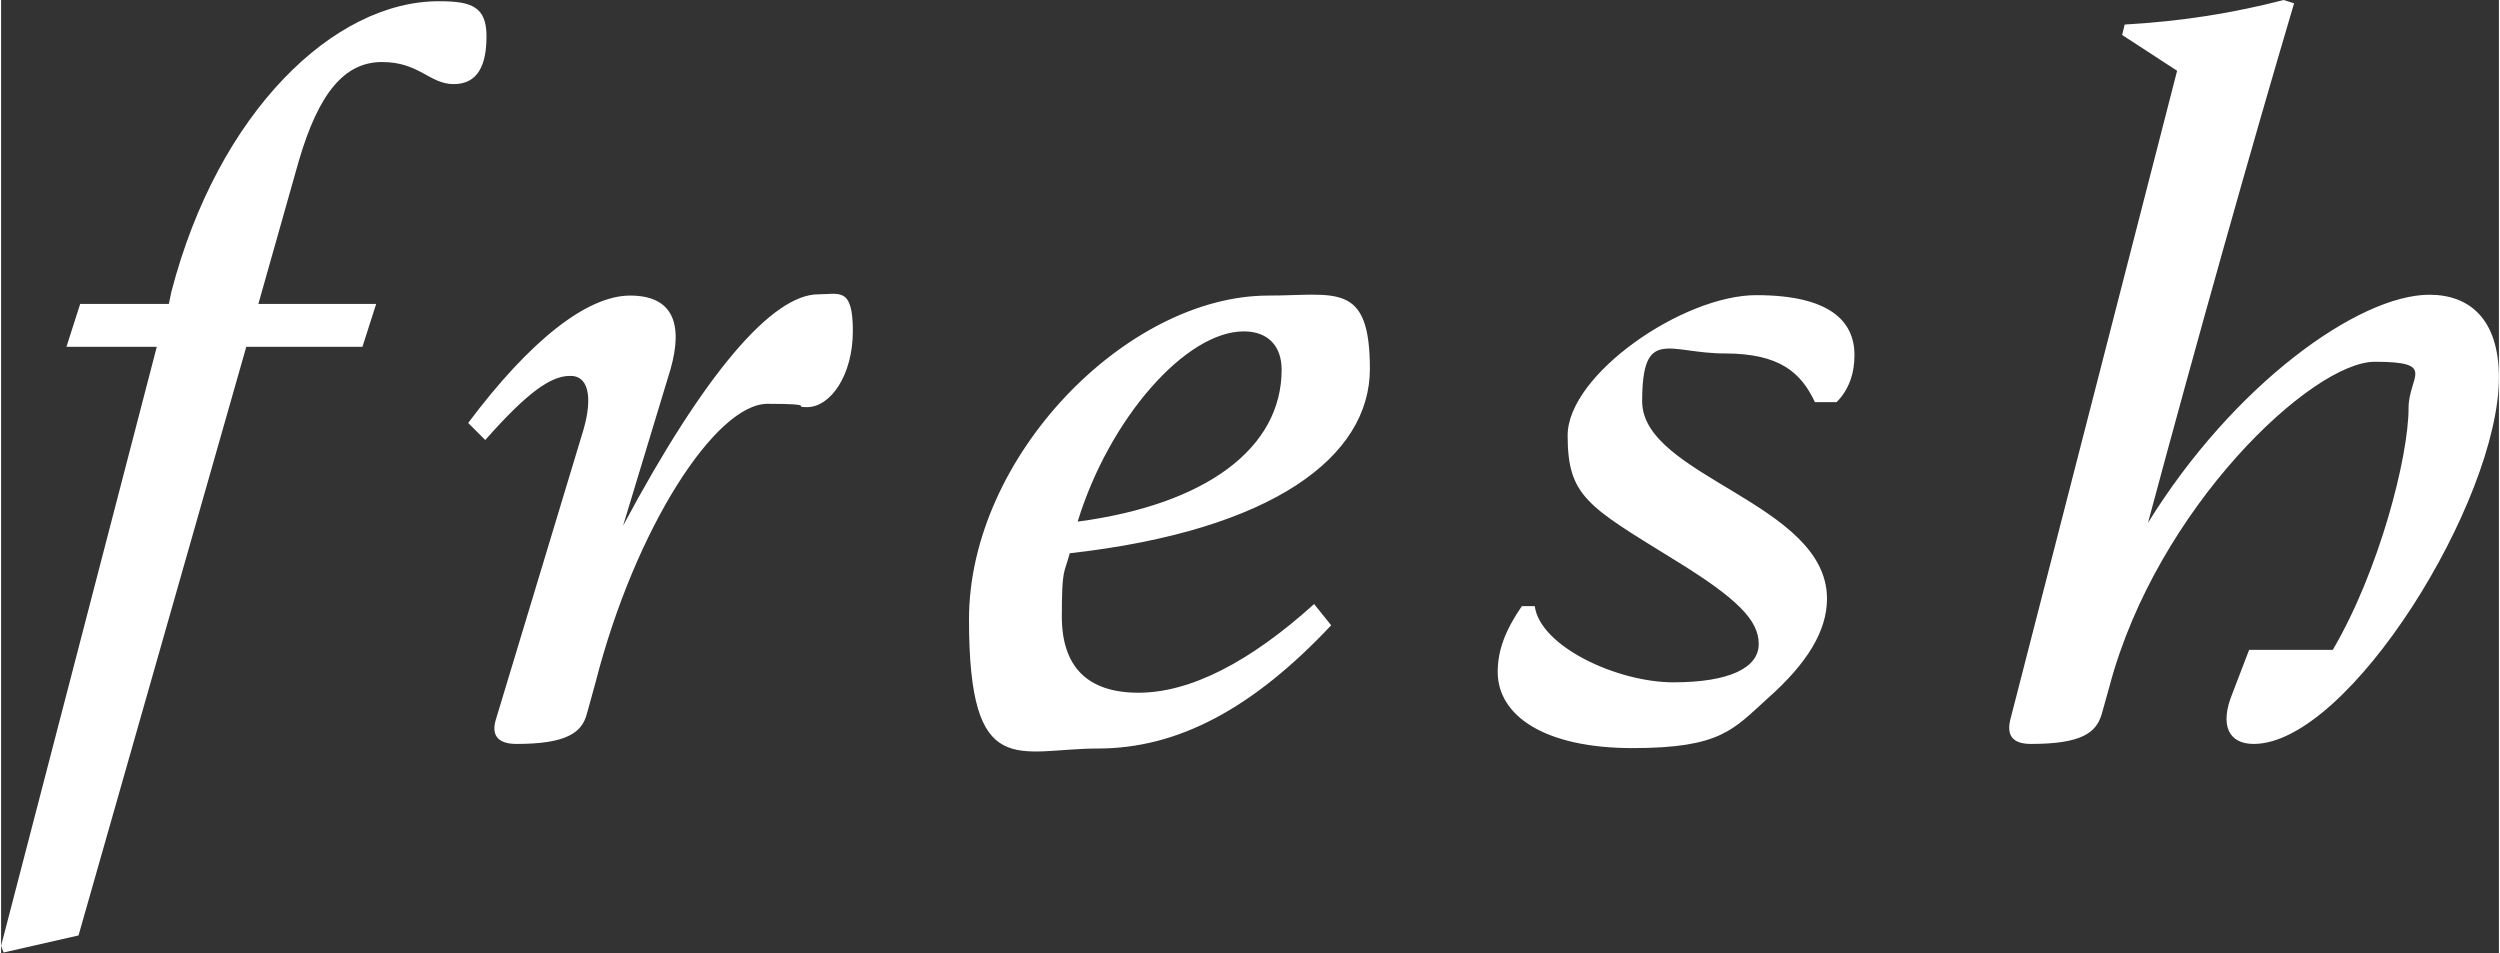 <svg xmlns="http://www.w3.org/2000/svg" version="1.1" viewBox="0.0 0.0 600.0 229.0" width="600.0" height="228.8">
  <rect x="0.0" y="0.0" width="600.0" height="229.0" fill="#333333" stroke="none"/>
  <defs>
    <style>
      .cls-1 {
        fill: #fff;
      }
    </style>
  </defs>
  
  <g>
    <g id="layer">
      <path class="cls-1" d="M298.5,79.6c6,0,9.1,3.7,9.1,9.2,0,18.9-18.2,32.4-49,36.5,7.6-24.8,26-45.7,39.9-45.7ZM139.9,103.2l-21.1,69.8c-1,3.5.4,5.7,5,5.7,12,0,15.7-2.7,16.9-7.2l2.1-7.6c9.5-37.1,28.9-66.9,41.3-66.9s5.6.8,9.5.8c5.6,0,11-7.6,11-18.3s-3.3-8.8-8.3-8.8c-11,0-27.3,18.9-46.9,55.6l11.4-37.6c3.1-10.9.6-17.7-9.7-17.7s-24,10.7-38.9,30.6l4.1,4.1c10.3-11.7,15.9-15.4,20.3-15.4,4.4-.2,5.6,4.9,3.3,12.9ZM315.4,145.1c-15.5,14-29.8,21.3-42.2,21.3s-18.4-6.4-18.4-18.3.6-10.2,1.9-15.2c48.8-5.5,72.1-23.2,72.1-44.3s-8.3-17.6-24.4-17.6c-33.9,0-71.9,38.6-71.9,77.8s11.8,31,31,31,37.2-9.6,56-29.6l-4.1-5.1h0ZM438.6,143.8c0-23-44.4-29.3-44.4-47.4s6.4-11.5,19.8-11.5,18.4,4.7,21.7,11.7h5.2c2.9-2.9,4.3-6.8,4.3-11.3,0-8.2-6-14.4-23.6-14.4s-45.3,19.1-45.3,33.7,4.8,17,25.2,29.6c15.7,9.6,20.7,14.8,20.7,20.5s-7,9.2-20.5,9.2-32-8.6-33.3-18.3h-3.1c-3.9,5.7-5.8,10.5-5.8,15.8,0,10.5,11.2,18.3,32.4,18.3s24.2-4.5,32.4-11.9c9.5-8.4,14.3-16.2,14.3-24ZM0,227.2l.6,1.6,18-4.1L58.9,83.3h27.9l3.3-10.3h-28.3l9.7-34.3c4.8-16.4,11-23.8,20-23.8s11.4,5.3,17.2,5.3,7.9-4.5,7.9-11.5S113.1.3,105.4.3c-25.4-.2-53.3,26.7-64.5,69.8l-.6,2.9h-21.3l-3.3,10.3h21.7L0,227.2ZM600,90.7c0-14-7-19.9-16.7-19.9-17,0-47.1,21.6-67.6,54.8,11.4-42.5,24.8-90.1,35.1-124.8l-2.5-.8c-12,3.1-24.2,5.1-38.2,5.9l-.6,2.5,13.2,8.6-40.1,156c-.8,3.5.4,5.7,5,5.7,12.2,0,15.7-2.7,17-7.2l1.9-6.8c11.4-42.7,48.6-77.8,63.7-77.8s8.1,3.5,8.1,11.1c0,11.7-7,39-18.2,58.1h-20.1l-4.1,10.7c-2.9,7.2-1,11.9,5.2,11.9,22.9,0,58.9-58.4,58.9-88h0Z" />
    </g>
  </g>
</svg>